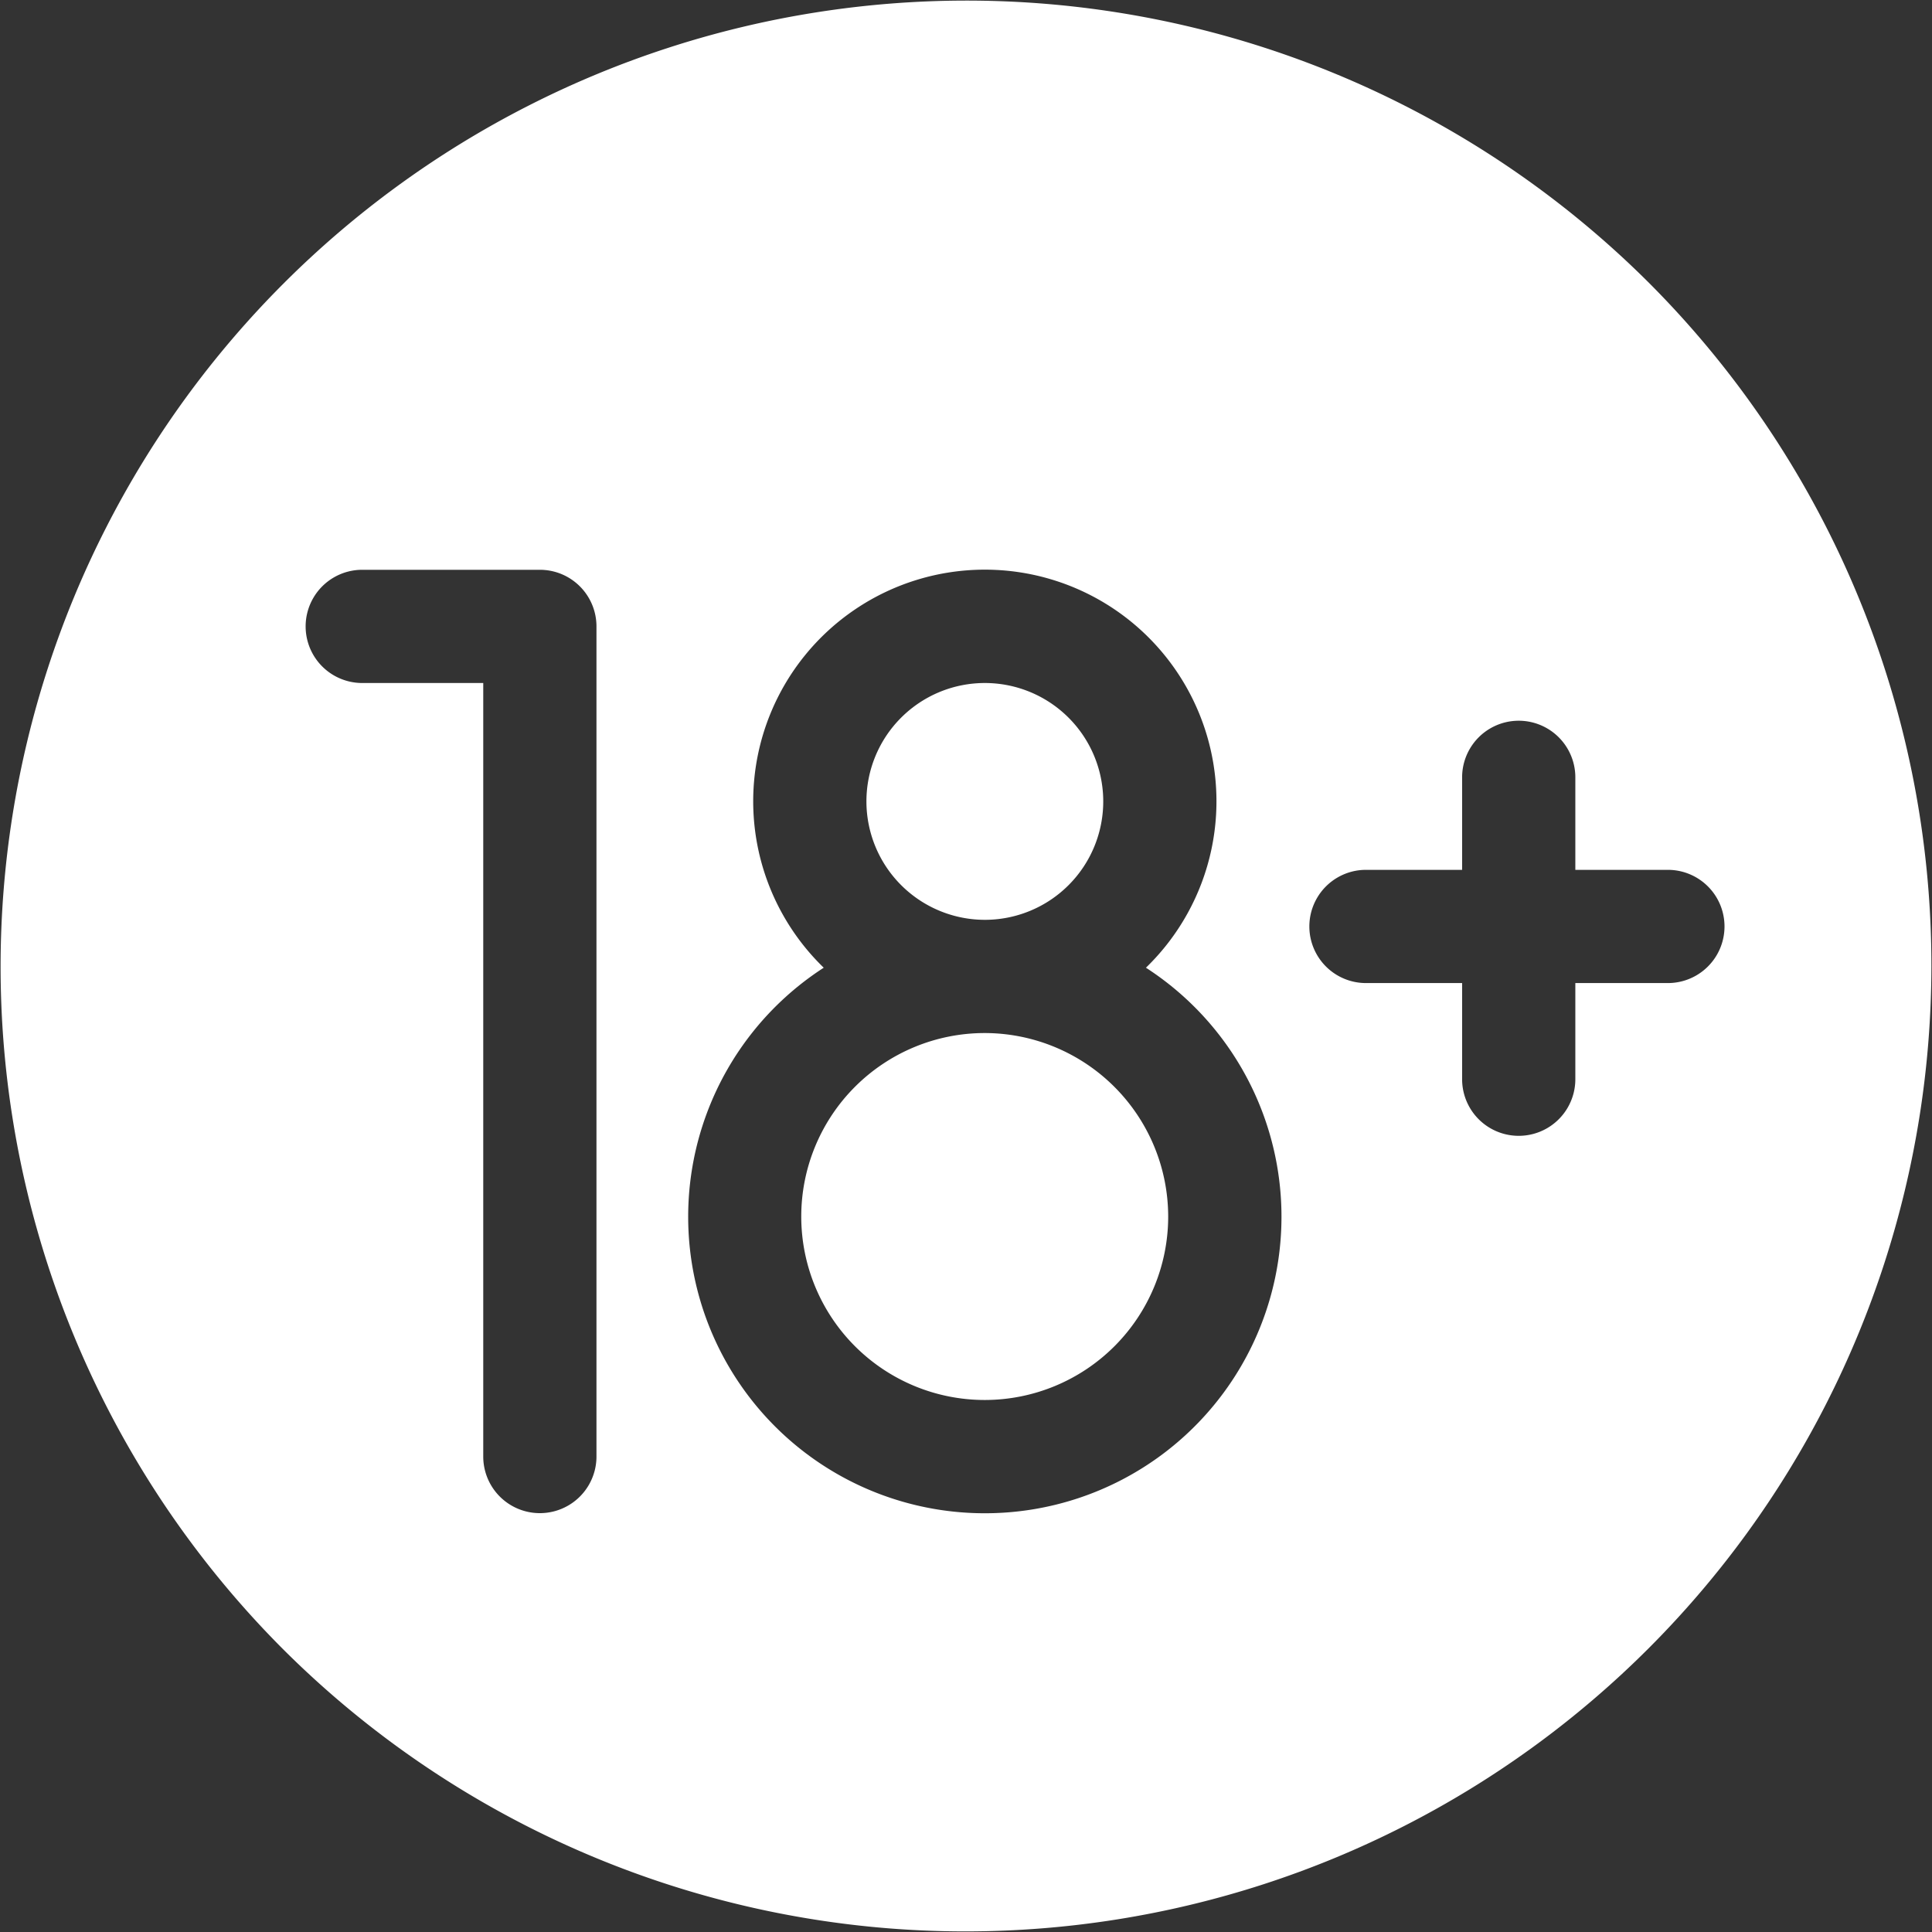 <svg id="icon-age" xmlns="http://www.w3.org/2000/svg" width="34.982" height="34.982" viewBox="0 0 34.982 34.982">
  <rect x="0" y="0" width="34.982" height="34.982" fill="#333333" stroke="none"/>
  <path id="Path_12245" data-name="Path 12245" d="M215.7,273.763a3.322,3.322,0,1,0,3.322,3.322A3.326,3.326,0,0,0,215.7,273.763Z" transform="translate(-197.87 -255.058)" fill="#fff"/>
  <path id="Path_12246" data-name="Path 12246" d="M231.763,185.288a2.144,2.144,0,1,0-2.144-2.144A2.146,2.146,0,0,0,231.763,185.288Z" transform="translate(-213.931 -168.633)" fill="#fff"/>
  <path id="Path_12247" data-name="Path 12247" d="M29.859,5.123A17.491,17.491,0,0,0,5.123,29.859,17.491,17.491,0,0,0,29.859,5.123ZM10.8,26.373a1.025,1.025,0,1,1-2.05,0V12.367H6.559a1.025,1.025,0,0,1,0-2.05H9.772A1.025,1.025,0,0,1,10.8,11.342ZM17.832,27.4a5.369,5.369,0,0,1-2.917-9.878,4.194,4.194,0,1,1,5.834,0A5.369,5.369,0,0,1,17.832,27.4ZM30.2,17.8H28.524v1.741a1.025,1.025,0,1,1-2.05,0V17.8H24.733a1.025,1.025,0,1,1,0-2.05h1.741V14.075a1.025,1.025,0,1,1,2.05,0V15.75H30.2a1.025,1.025,0,0,1,0,2.05Z" transform="translate(0)" fill="#fff"/>
</svg>
